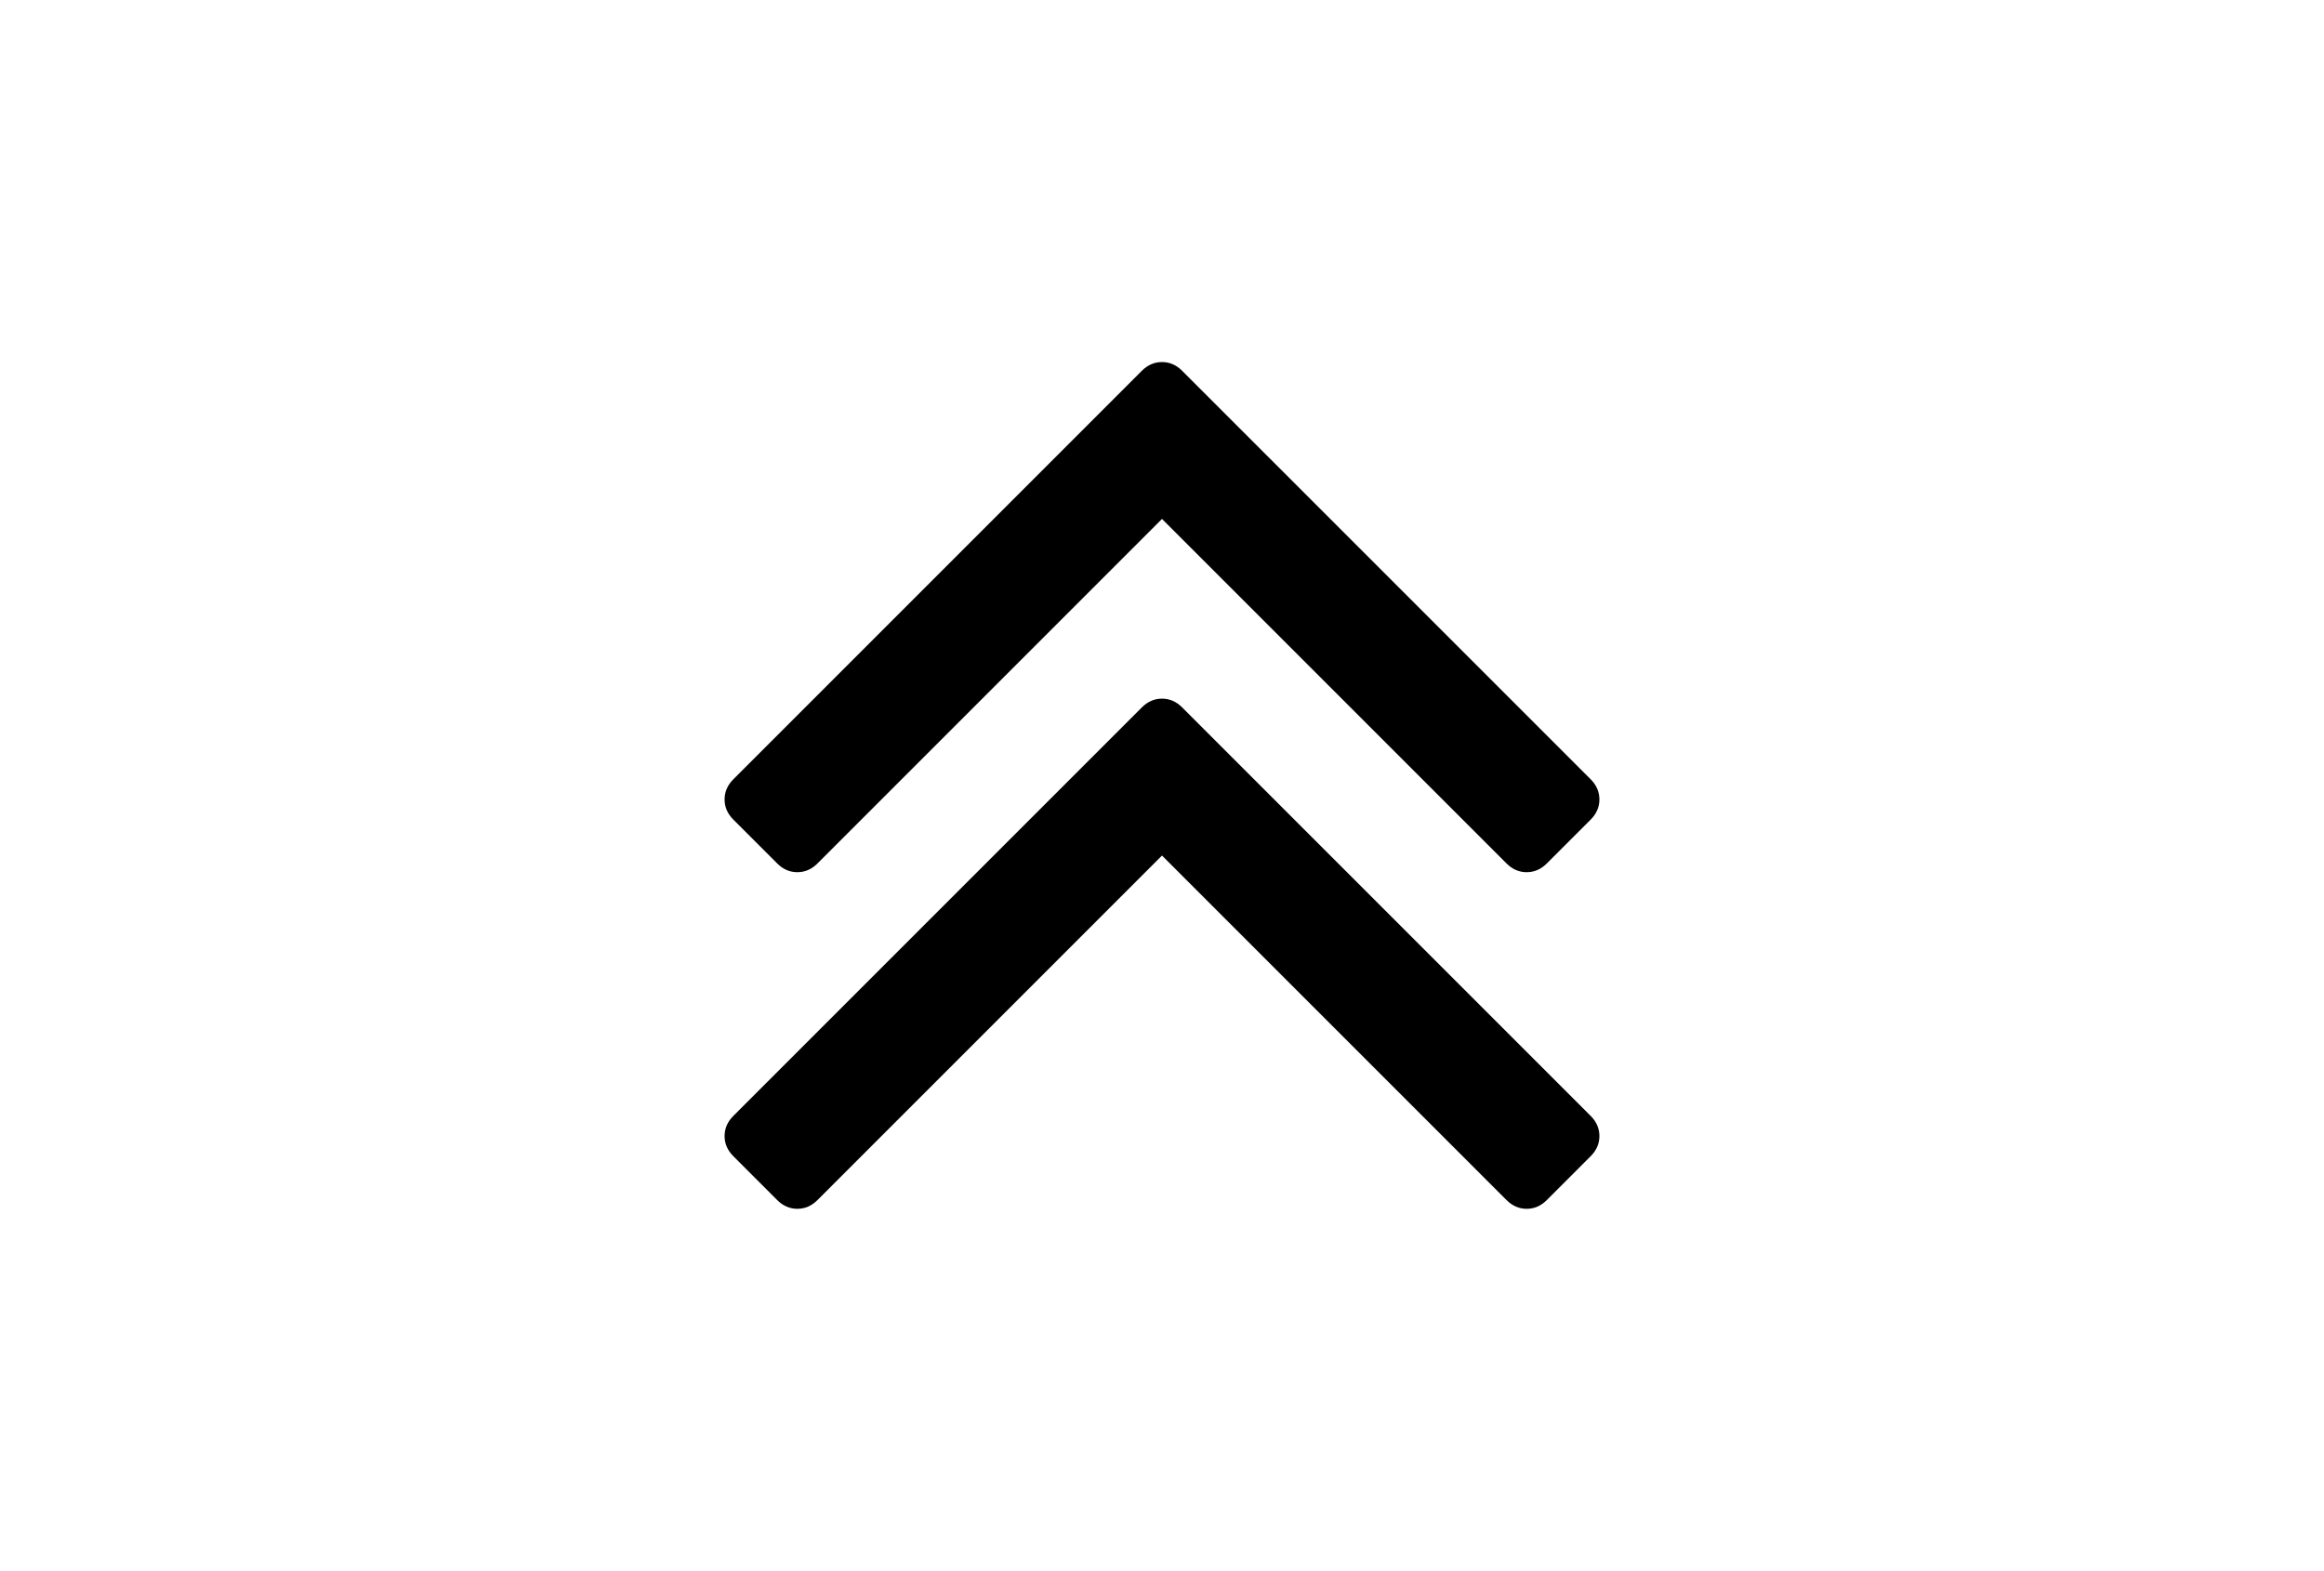 <?xml version="1.0" encoding="utf-8"?>
<!-- Generator: Adobe Illustrator 16.0.4, SVG Export Plug-In . SVG Version: 6.00 Build 0)  -->
<!DOCTYPE svg PUBLIC "-//W3C//DTD SVG 1.1//EN" "http://www.w3.org/Graphics/SVG/1.1/DTD/svg11.dtd">
<svg version="1.1" id="Capa_1" xmlns="http://www.w3.org/2000/svg" xmlns:xlink="http://www.w3.org/1999/xlink" x="0px" y="0px"
	 width="216px" height="146px" viewBox="0 0 216 146" enable-background="new 0 0 216 146" xml:space="preserve">
<g>
	<path d="M72.233,80.251c0.543,0.544,1.168,0.815,1.874,0.815s1.331-0.271,1.874-0.815L108,48.232l32.02,32.019
		c0.543,0.544,1.168,0.815,1.873,0.815c0.707,0,1.332-0.271,1.875-0.815l4.073-4.073c0.543-0.543,0.813-1.168,0.813-1.874
		s-0.271-1.331-0.813-1.874l-37.968-37.966c-0.543-0.544-1.167-0.814-1.873-0.814s-1.331,0.271-1.874,0.814L68.16,72.43
		c-0.544,0.543-0.815,1.167-0.815,1.875c0,0.705,0.272,1.33,0.815,1.873L72.233,80.251z"/>
	<path d="M109.873,65.75c-0.543-0.544-1.167-0.815-1.873-0.815s-1.331,0.272-1.874,0.815L68.16,103.716
		c-0.544,0.544-0.815,1.168-0.815,1.875c0,0.705,0.272,1.33,0.815,1.873l4.073,4.074c0.543,0.543,1.168,0.813,1.874,0.813
		s1.331-0.271,1.874-0.813L108,79.518l32.02,32.02c0.543,0.543,1.168,0.814,1.873,0.814c0.707,0,1.332-0.271,1.875-0.814
		l4.073-4.074c0.543-0.543,0.813-1.168,0.813-1.873c0-0.707-0.271-1.331-0.813-1.874L109.873,65.75z"/>
</g>
</svg>

